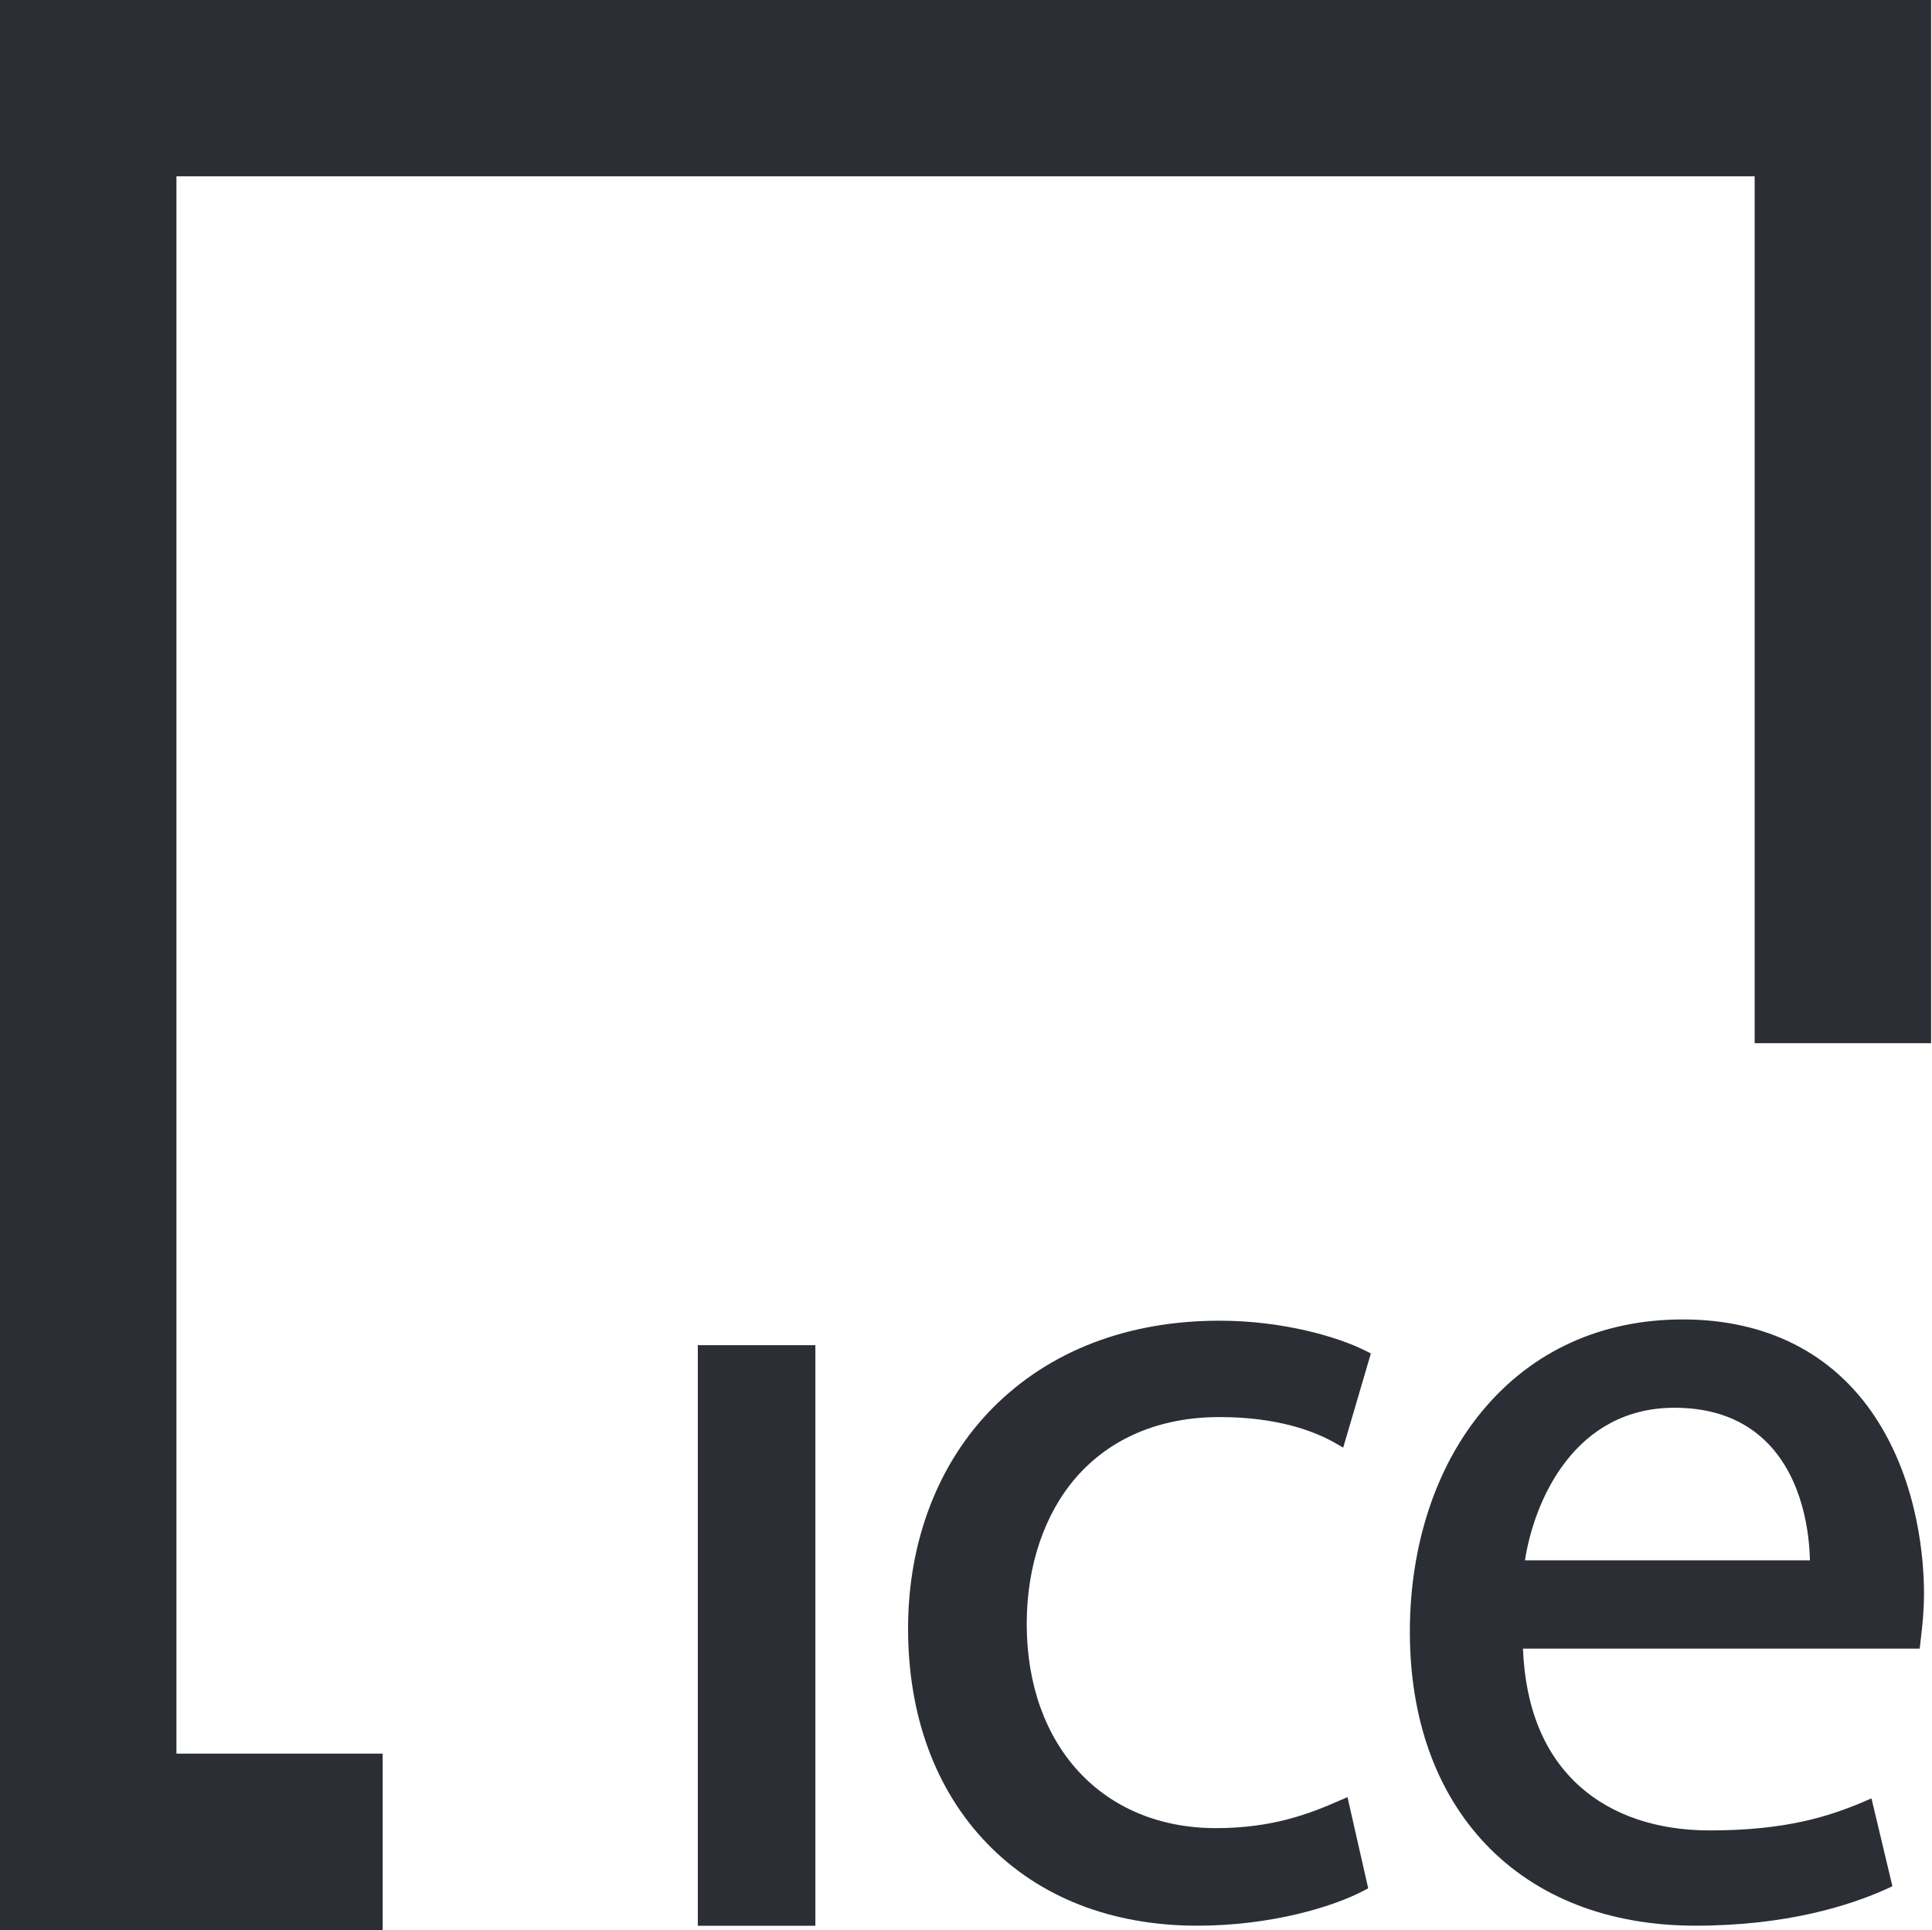 <svg xmlns="http://www.w3.org/2000/svg" version="1.2" viewBox="0 0 1612 1611"><defs><clipPath id="a" clipPathUnits="userSpaceOnUse"><path d="M-925.86-1154.24h15184.14v19776.41H-925.86V-1154.24Z"/></clipPath></defs><g clip-path="url(#a)"><path fill="#2c2e35" fill-rule="evenodd" d="M1611.25 0v870.62h-147.22V147.15H147.21v1316.39H319.3v147.15H0V0h1611.25ZM897.96 1232.88c-26.6 30.55-41.29 74.01-41.29 122.34 0 101.96 63.45 170.48 157.89 170.48 46.85 0 77.77-11.85 103.02-22.96l6.73-2.91 17.28 76.11-4.14 2.16c-25.61 13.4-77.21 29.01-138.44 29.01-71.42 0-132.09-23.7-175.49-68.7-43.08-44.62-65.86-106.66-65.86-179.37 0-72.77 25.13-138.14 70.8-184.18 47.16-47.53 112.52-72.65 189.06-72.65 52.96 0 98.7 13.45 121.78 25.06l4.51 2.28-23.08 78.58-6.67-3.83c-17.28-9.88-48.08-21.67-96.54-21.67-49.5 0-90.86 17.41-119.56 50.25Zm707.36 96.84c0 15.56-1.48 27.9-2.53 36.91l-1.05 9.26h-331.03c1.98 49.88 17.9 88.52 47.29 114.87 26.91 24.14 64.44 36.85 108.51 36.85 63.14 0 99.06-11.48 128.38-23.89l6.61-2.84 17.47 73.33-4.57 2.1c-31.05 14.07-83.95 30.8-159.62 30.8-72.28 0-132.83-23.52-175.11-67.96-41.42-43.57-63.33-104.8-63.33-177.21 0-72.15 21.54-137.7 60.61-184.61 41.42-49.82 99.19-76.17 167.09-76.17 69.87 0 125.36 28.21 160.48 81.41 36.85 55.8 40.8 121.54 40.8 147.15Zm-332.94-27.53h237.76c-.43-20.49-4.94-66.9-35.43-97.95-19.19-19.51-45.3-29.38-77.52-29.38-83.27 0-117.03 77.03-124.81 127.33Zm-690.14-179.55h98.08v484.53h-98.08v-484.53Z"/></g></svg>